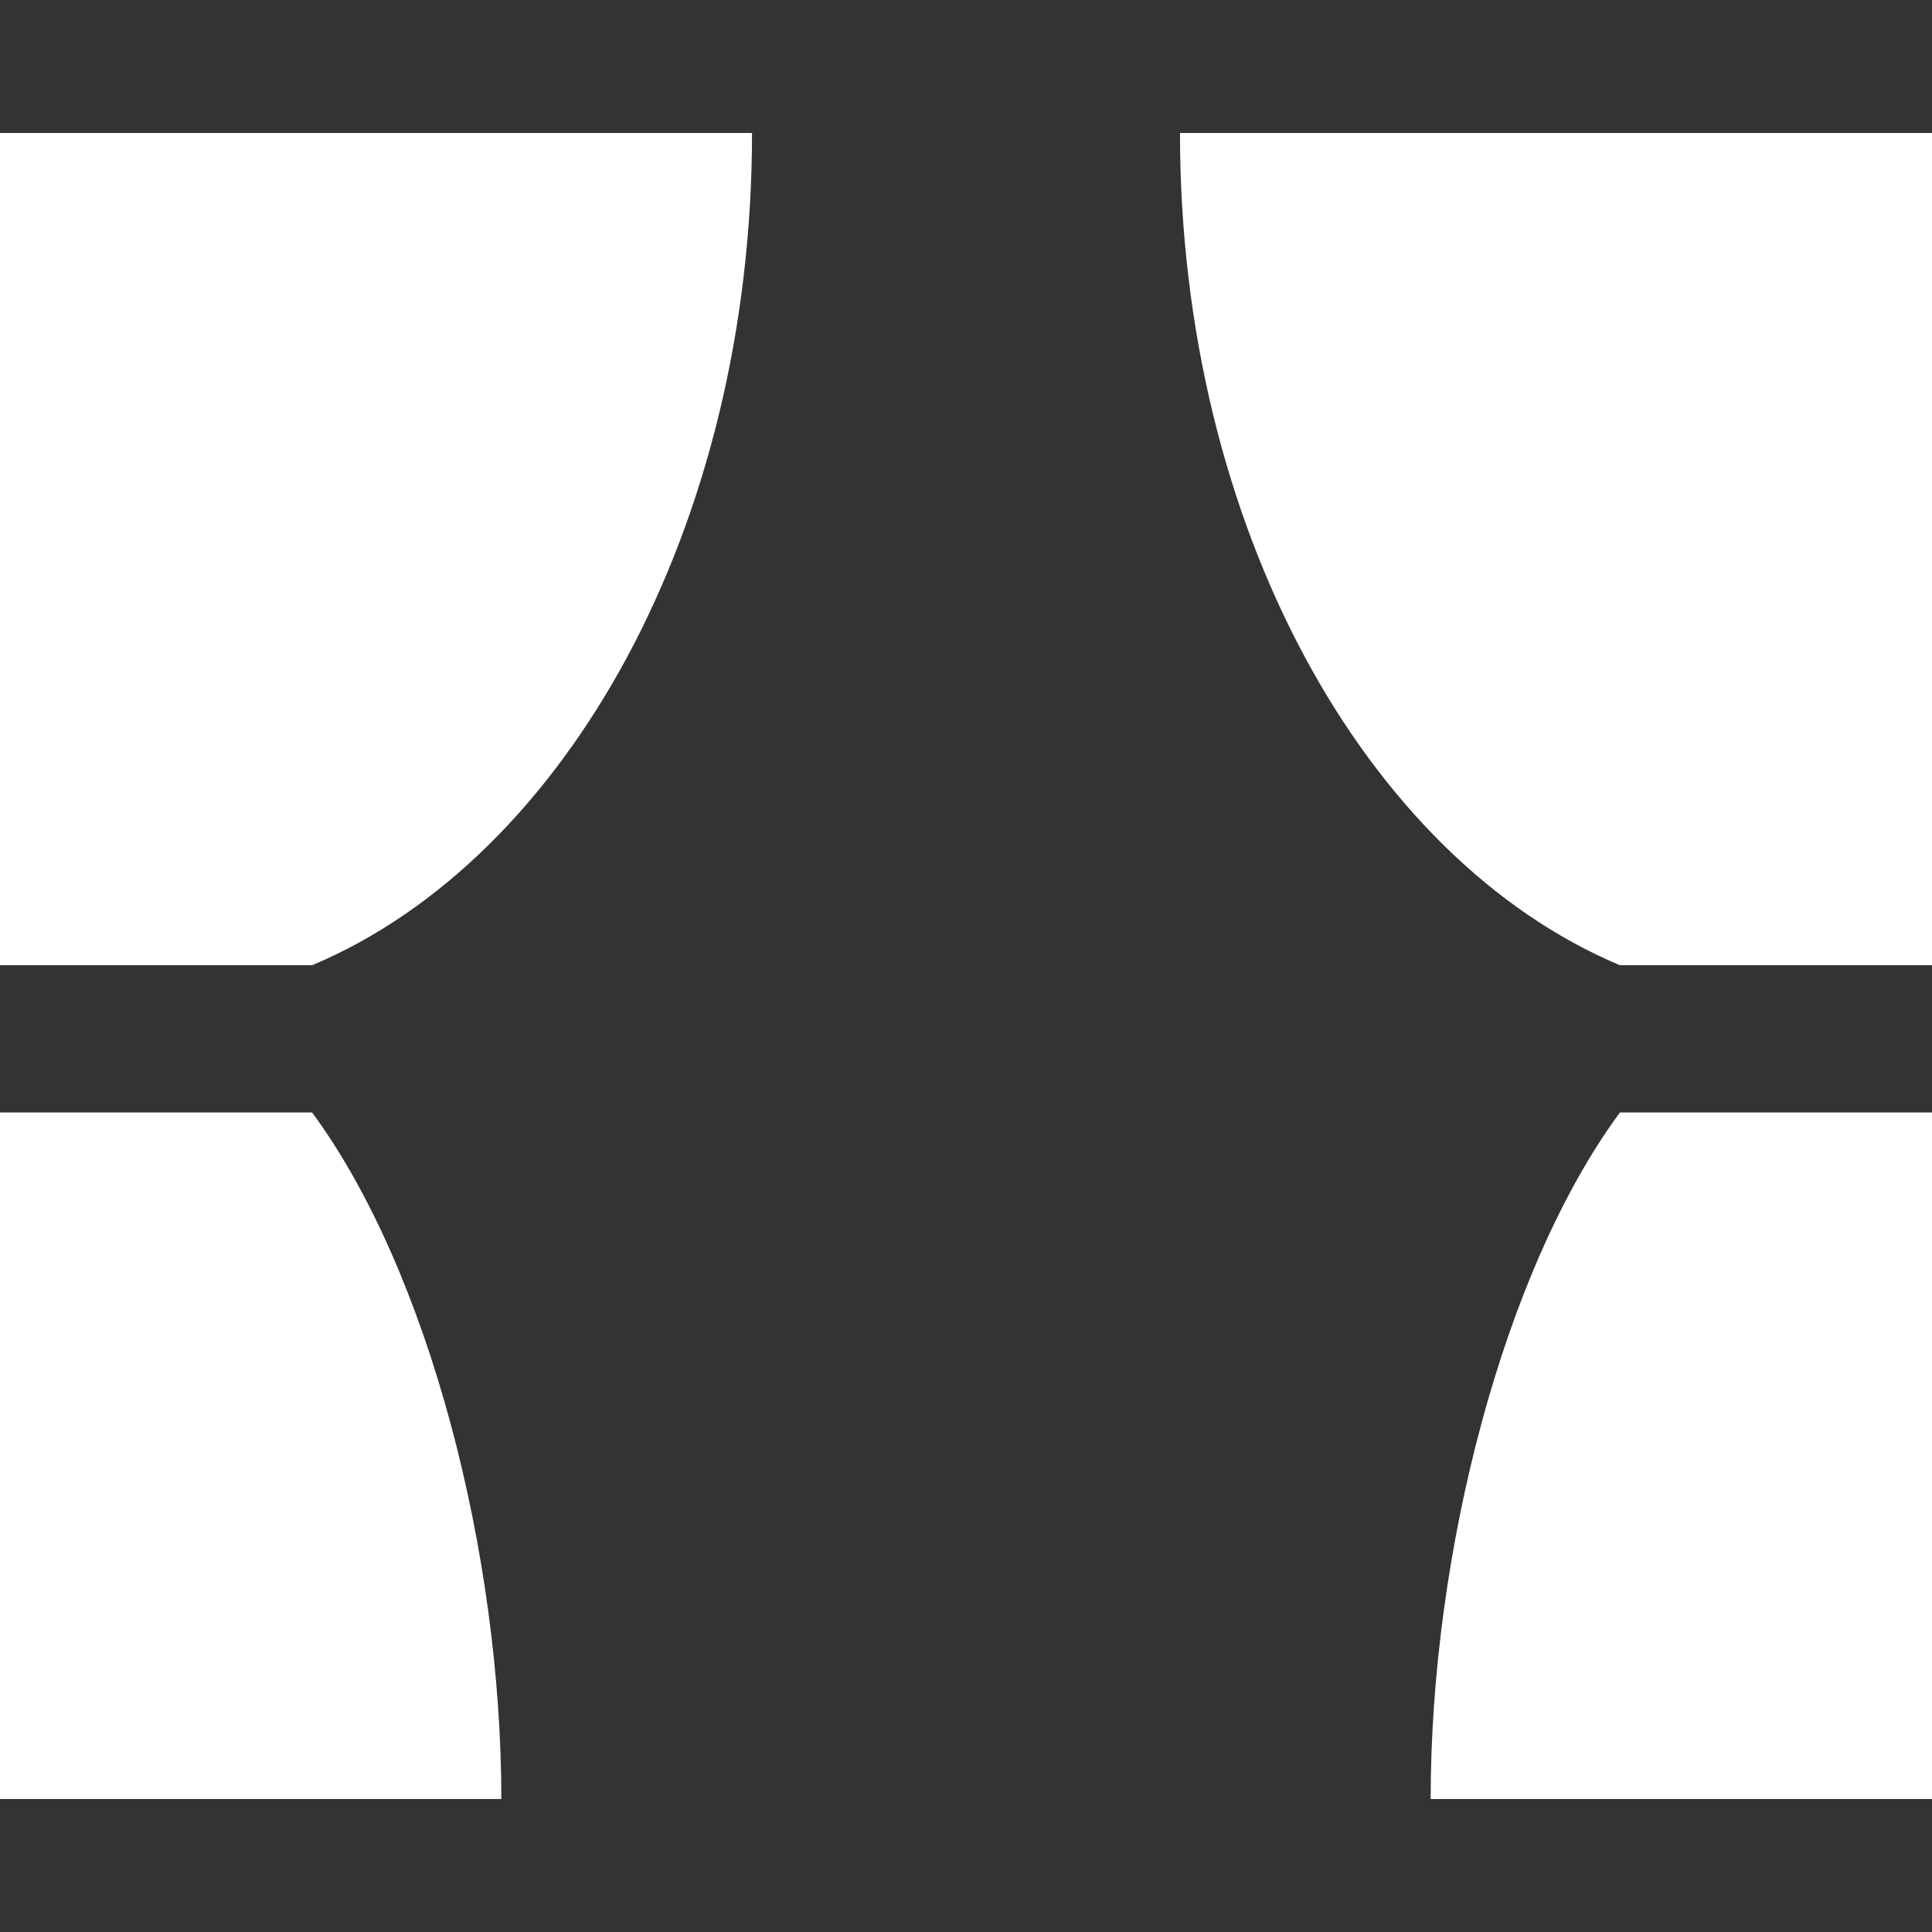 <!--?xml version="1.0" encoding="utf-8"?-->
<!-- Generator: Adobe Illustrator 18.1.1, SVG Export Plug-In . SVG Version: 6.00 Build 0)  -->

<svg version="1.1" id="_x32_" xmlns="http://www.w3.org/2000/svg" xmlns:xlink="http://www.w3.org/1999/xlink" x="0px" y="0px" viewBox="0 0 512 512" style="width: 32px; height: 32px; opacity: 1;" xml:space="preserve">
<rect x="0" y="0" width="512" height="512" fill="#333333" stroke="none"/>
<style type="text/css">
	.st0{fill:#4B4B4B;}
</style>
<g>
	<path class="st0" d="M0,255.798h82.709C150.105,227.46,199.292,139.467,199.292,35.24H0V255.798z" style="fill: rgb(255, 255, 255);"></path>
	<path class="st0" d="M0,294.82v181.94h132.856c0-65.151-19.287-140.072-50.147-181.94H0z" style="fill: rgb(255, 255, 255);"></path>
	<path class="st0" d="M312.708,35.24c0,104.227,49.182,192.22,116.587,220.558H512V35.24H312.708z" style="fill: rgb(255, 255, 255);"></path>
	<path class="st0" d="M379.139,476.76H512V294.82h-82.705C398.426,336.689,379.139,411.609,379.139,476.76z" style="fill: rgb(255, 255, 255);"></path>
</g>
</svg>

